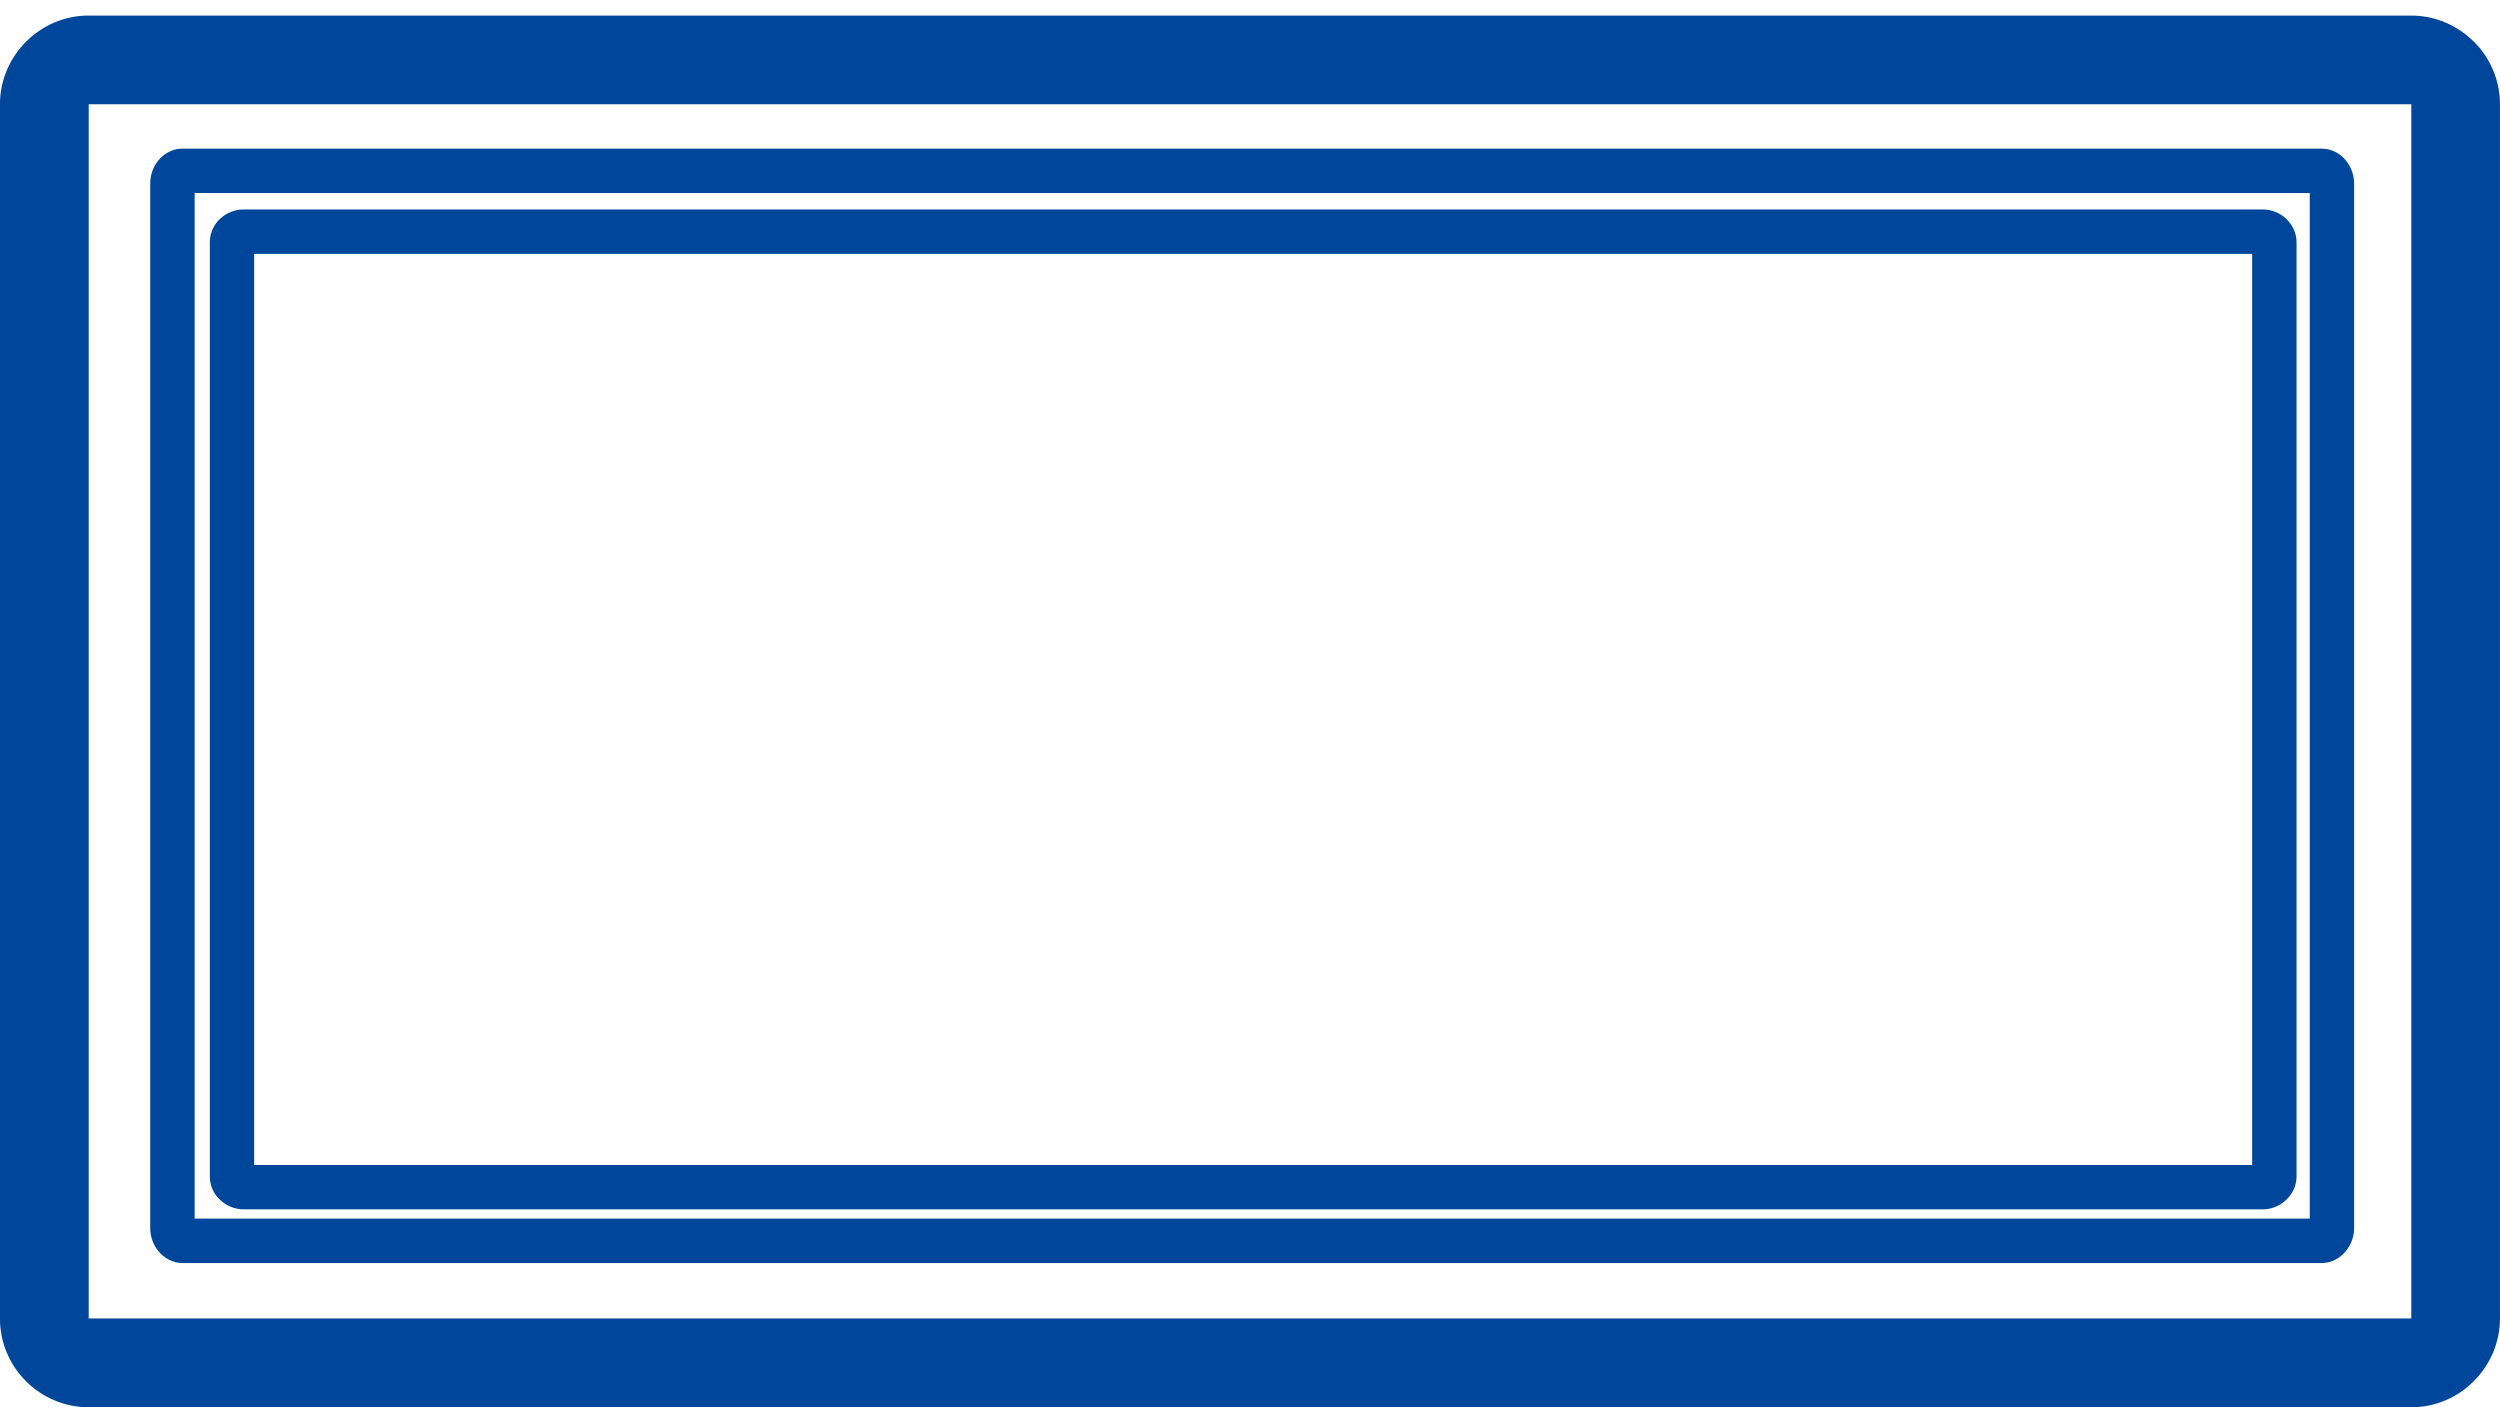 <?xml version="1.0" encoding="UTF-8"?> <svg xmlns="http://www.w3.org/2000/svg" xmlns:xodm="http://www.corel.com/coreldraw/odm/2003" id="_Слой_1" data-name="Слой_1" version="1.1" viewBox="0 0 526.17 296.17"><defs><style> .st0 { fill: #00469b; } </style></defs><g id="_Слой_x5F_1" data-name="Слой_x5F_1"><path class="st0" d="M18.66,3.28h488.83c5.12,0,9.77,2.1,13.15,5.48h.04c3.38,3.38,5.48,8.05,5.48,13.19v255.56c0,5.11-2.11,9.78-5.5,13.17-3.36,3.4-8.03,5.5-13.17,5.5H18.66c-5.14,0-9.81-2.1-13.19-5.48-3.37-3.37-5.48-8.05-5.48-13.19V21.94c0-5.11,2.1-9.77,5.48-13.15l.04-.04c3.38-3.38,8.04-5.48,13.15-5.48h0ZM507.5,21.95H18.67v255.55h488.83s0-255.55,0-255.55h0Z"></path><path class="st0" d="M38.42,31.29h450.25c2.09,0,3.88,1.01,5.11,2.54,1.04,1.31,1.69,3.04,1.69,4.78v219.9c0,1.76-.67,3.47-1.68,4.74-1.26,1.56-3.1,2.58-5.12,2.58H38.42c-2.01,0-3.86-.99-5.12-2.55-1.02-1.27-1.68-2.95-1.68-4.76V38.6c0-1.81.63-3.5,1.65-4.77,1.27-1.58,3.09-2.55,5.15-2.55h0ZM486.13,40.62H40.97v215.86h445.16V40.62h0Z"></path><path class="st0" d="M51.26,44.09h424.98c1.87,0,3.59.73,4.85,1.88,1.39,1.29,2.26,3.08,2.26,5.01v196.66c0,1.93-.88,3.71-2.26,4.97-1.26,1.17-3,1.92-4.85,1.92H51.26c-1.82,0-3.56-.73-4.84-1.9-1.38-1.24-2.26-3.01-2.26-5V50.98c0-1.98.86-3.75,2.25-5.02,1.29-1.15,3.01-1.88,4.86-1.88h0ZM474.01,53.43H53.49v191.77h420.52V53.43Z"></path></g></svg> 